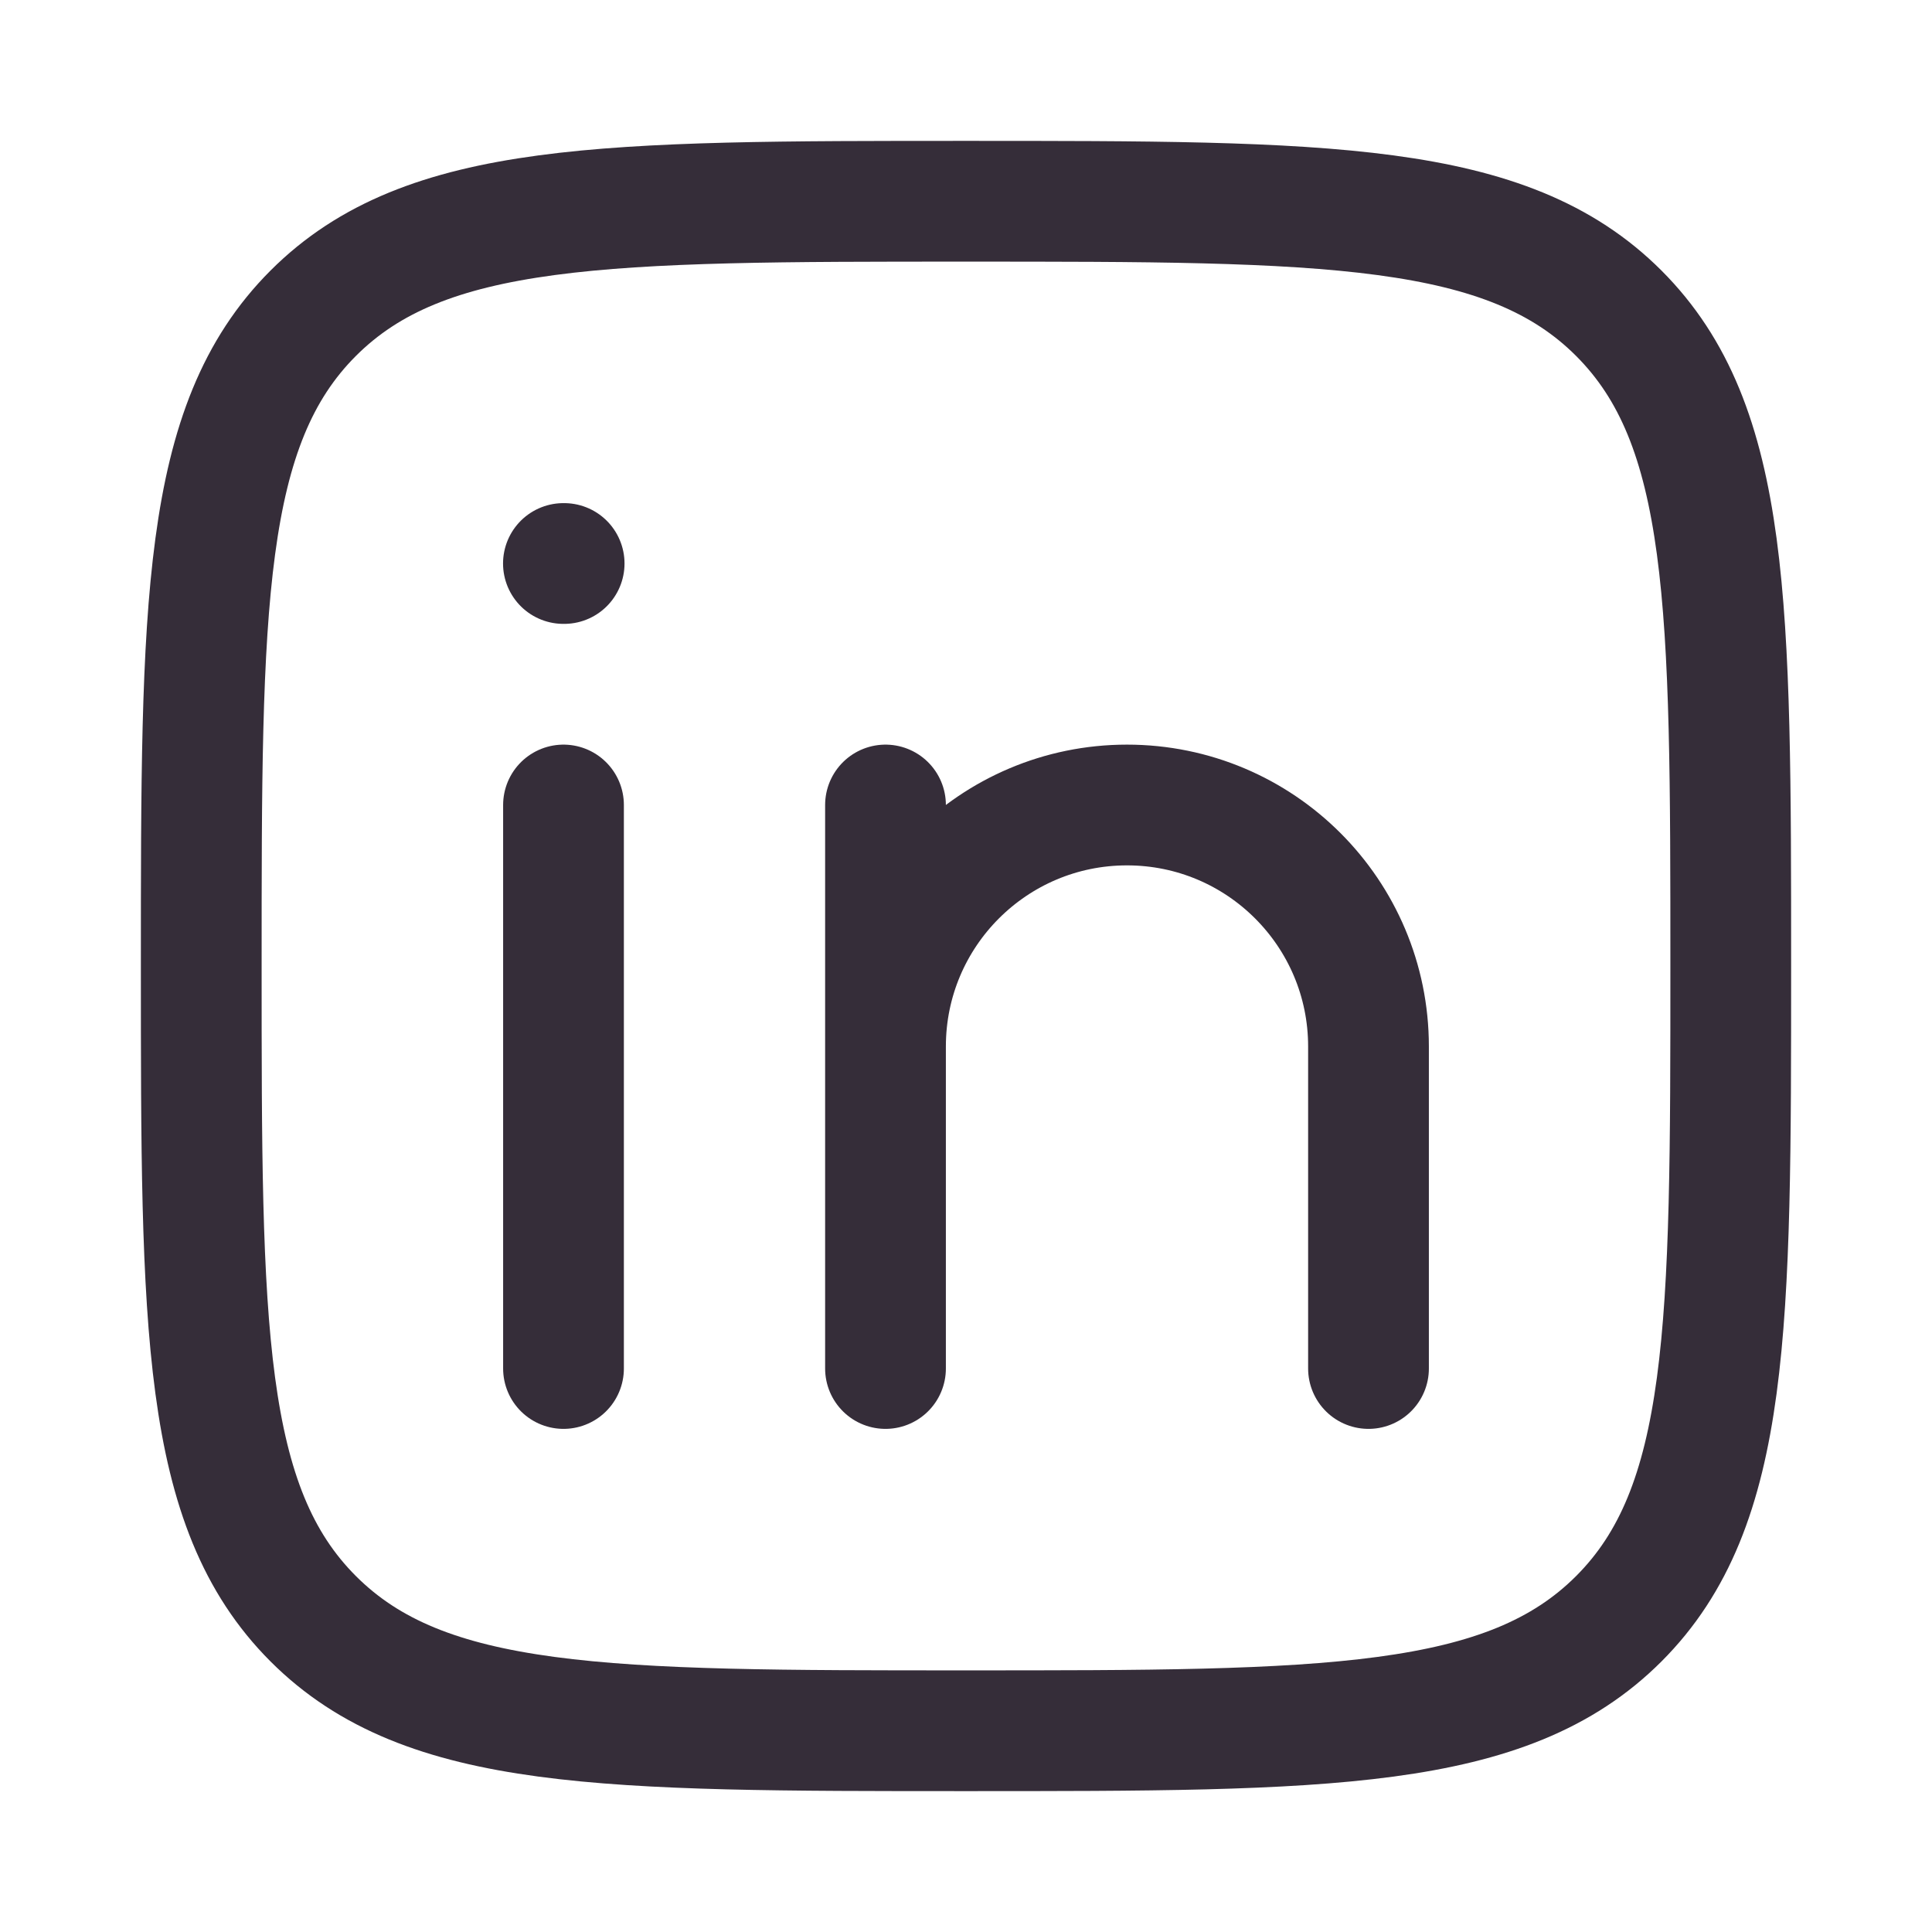 <svg xmlns="http://www.w3.org/2000/svg" viewBox="0 0 24 24" width="100" height="100" color="#352d39" fill="none">
    <path d="M7 10V17" stroke="#352d39" stroke-width="1.5" stroke-linecap="round" stroke-linejoin="round"></path>
    <path d="M11 13V17M11 13C11 11.343 12.343 10 14 10C15.657 10 17 11.343 17 13V17M11 13V10" stroke="#352d39" stroke-width="1.5" stroke-linecap="round" stroke-linejoin="round"></path>
    <path d="M7.008 7L6.999 7" stroke="#352d39" stroke-width="1.5" stroke-linecap="round" stroke-linejoin="round"></path>
    <path d="M2.5 12C2.5 7.522 2.5 5.282 3.891 3.891C5.282 2.5 7.522 2.5 12 2.5C16.478 2.5 18.718 2.5 20.109 3.891C21.5 5.282 21.5 7.522 21.5 12C21.5 16.478 21.5 18.718 20.109 20.109C18.718 21.5 16.478 21.5 12 21.5C7.522 21.5 5.282 21.5 3.891 20.109C2.5 18.718 2.5 16.478 2.5 12Z" stroke="#352d39" stroke-width="1.5" stroke-linejoin="round"></path>
</svg>